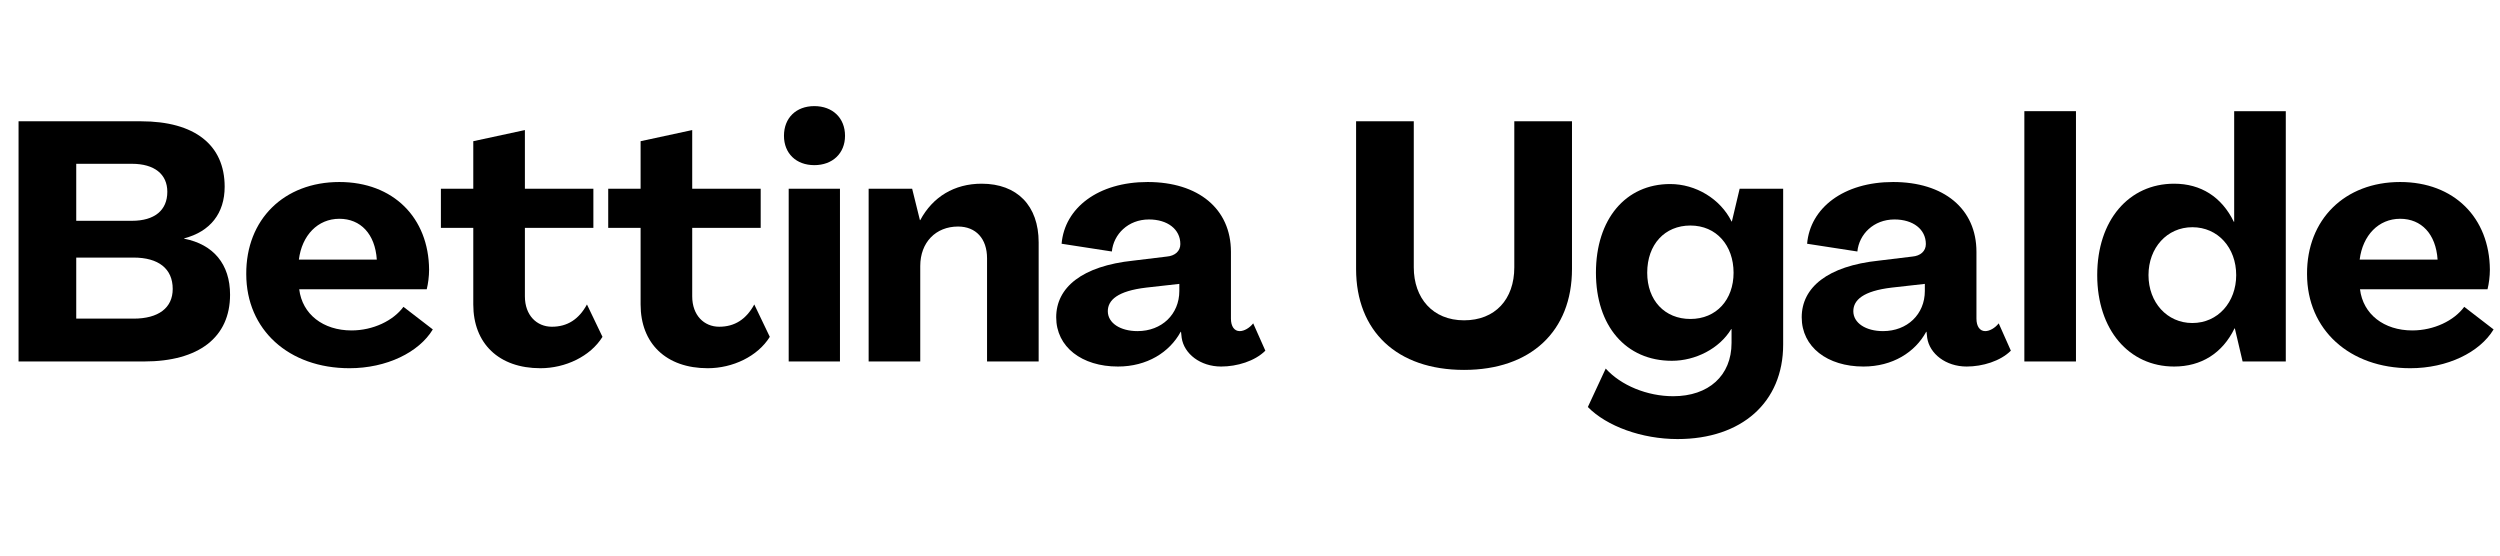 <svg xmlns="http://www.w3.org/2000/svg" xmlns:xlink="http://www.w3.org/1999/xlink" width="6912" zoomAndPan="magnify" viewBox="0 0 5184 1152" height="1536" preserveAspectRatio="xMidYMid meet" version="1.0"><defs><g/></defs><g fill="#000000" fill-opacity="1"><g transform="translate(0, 749.552)"><g><path d="M 38.473 0 L 298.688 0 C 412.707 0 477.059 -50.363 477.059 -138.5 C 477.059 -201.457 442.785 -242.727 381.926 -254.617 L 381.926 -255.316 C 435.789 -269.309 465.867 -307.082 465.867 -362.34 C 465.867 -449.078 403.613 -498.043 292.391 -498.043 L 38.473 -498.043 Z M 158.086 -291.691 L 158.086 -409.906 L 273.504 -409.906 C 320.371 -409.906 346.953 -388.223 346.953 -351.848 C 346.953 -313.375 320.371 -291.691 273.504 -291.691 Z M 158.086 -88.836 L 158.086 -215.445 L 277.004 -215.445 C 328.766 -215.445 358.145 -192.363 358.145 -150.395 C 358.145 -111.219 328.766 -88.836 277.004 -88.836 Z M 158.086 -88.836 "/></g></g></g><g fill="#000000" fill-opacity="1"><g transform="translate(494.547, 749.552)"><g><path d="M 230.137 13.988 C 307.082 13.988 374.234 -18.887 402.914 -66.453 L 342.055 -113.32 C 321.07 -84.641 279.102 -64.355 234.332 -64.355 C 175.574 -64.355 132.207 -97.93 125.91 -149.691 L 390.32 -149.691 C 393.121 -160.887 395.219 -176.273 395.219 -190.266 C 394.52 -297.988 321.07 -372.133 209.152 -372.133 C 94.434 -372.133 15.391 -294.488 16.09 -181.172 C 16.09 -65.754 104.227 13.988 230.137 13.988 Z M 125.211 -211.25 C 131.508 -261.613 164.383 -295.891 209.152 -295.891 C 253.219 -295.891 283.297 -264.41 286.797 -211.25 Z M 125.211 -211.25 "/></g></g></g><g fill="#000000" fill-opacity="1"><g transform="translate(910.749, 749.552)"><g><path d="M 209.852 13.988 C 261.613 13.988 313.375 -10.492 338.559 -51.062 L 306.383 -118.215 C 289.594 -87.438 265.809 -72.047 233.633 -72.047 C 202.156 -72.047 177.672 -95.832 177.672 -135.004 L 177.672 -277.004 L 319.672 -277.004 L 319.672 -358.145 L 177.672 -358.145 L 177.672 -479.859 L 70.648 -456.773 L 70.648 -358.145 L 3.496 -358.145 L 3.496 -277.004 L 70.648 -277.004 L 70.648 -118.215 C 70.648 -37.074 123.812 13.988 209.852 13.988 Z M 209.852 13.988 "/></g></g></g><g fill="#000000" fill-opacity="1"><g transform="translate(1257.701, 749.552)"><g><path d="M 209.852 13.988 C 261.613 13.988 313.375 -10.492 338.559 -51.062 L 306.383 -118.215 C 289.594 -87.438 265.809 -72.047 233.633 -72.047 C 202.156 -72.047 177.672 -95.832 177.672 -135.004 L 177.672 -277.004 L 319.672 -277.004 L 319.672 -358.145 L 177.672 -358.145 L 177.672 -479.859 L 70.648 -456.773 L 70.648 -358.145 L 3.496 -358.145 L 3.496 -277.004 L 70.648 -277.004 L 70.648 -118.215 C 70.648 -37.074 123.812 13.988 209.852 13.988 Z M 209.852 13.988 "/></g></g></g><g fill="#000000" fill-opacity="1"><g transform="translate(1604.653, 749.552)"><g><path d="M 83.941 -407.109 C 121.715 -407.109 147.594 -431.594 147.594 -467.965 C 147.594 -505.039 121.715 -529.523 83.941 -529.523 C 46.168 -529.523 20.984 -505.039 20.984 -467.965 C 20.984 -431.594 46.168 -407.109 83.941 -407.109 Z M 30.777 0 L 137.102 0 L 137.102 -358.145 L 30.777 -358.145 Z M 30.777 0 "/></g></g></g><g fill="#000000" fill-opacity="1"><g transform="translate(1773.233, 749.552)"><g><path d="M 262.312 -368.637 C 205.652 -368.637 160.887 -341.355 135.004 -293.09 L 134.305 -293.09 L 118.215 -358.145 L 27.98 -358.145 L 27.98 0 L 135.004 0 L 135.004 -197.957 C 135.004 -246.922 167.18 -279.801 213.348 -279.801 C 250.422 -279.801 273.504 -254.617 273.504 -214.047 L 273.504 0 L 380.527 0 L 380.527 -246.922 C 380.527 -323.168 335.762 -368.637 262.312 -368.637 Z M 262.312 -368.637 "/></g></g></g><g fill="#000000" fill-opacity="1"><g transform="translate(2179.642, 749.552)"><g><path d="M 138.5 10.492 C 198.656 10.492 245.523 -18.887 268.609 -61.555 L 269.309 -61.555 L 270.707 -48.965 C 275.602 -16.09 309.18 10.492 352.547 10.492 C 385.426 10.492 422.5 -0.699 444.184 -22.383 L 419 -79.043 C 411.305 -69.25 400.113 -62.953 391.02 -62.953 C 379.828 -62.953 372.832 -72.75 372.832 -88.836 L 372.832 -227.336 C 372.832 -316.875 304.98 -372.133 200.059 -372.133 C 97.23 -372.133 27.98 -318.273 21.684 -244.125 L 125.91 -228.039 C 129.406 -263.711 159.484 -294.488 202.855 -294.488 C 241.328 -294.488 267.91 -274.203 267.91 -243.426 C 267.91 -228.738 256.715 -218.945 239.93 -217.543 L 170.68 -209.152 C 63.656 -197.957 10.492 -153.191 10.492 -91.633 C 10.492 -30.078 63.656 10.492 138.5 10.492 Z M 179.07 -62.953 C 143.398 -62.953 117.516 -79.742 117.516 -104.227 C 117.516 -127.309 137.801 -146.195 197.258 -153.191 L 265.809 -160.887 L 265.809 -146.195 C 265.809 -97.93 229.438 -62.953 179.07 -62.953 Z M 179.07 -62.953 "/></g></g></g><g fill="#000000" fill-opacity="1"><g transform="translate(2623.825, 749.552)"><g/></g></g><g fill="#000000" fill-opacity="1"><g transform="translate(2778.414, 749.552)"><g><path d="M 257.418 17.488 C 395.918 17.488 481.258 -62.953 481.258 -191.664 L 481.258 -498.043 L 361.641 -498.043 L 361.641 -195.16 C 361.641 -128.707 321.77 -85.34 257.418 -85.34 C 192.363 -85.34 153.191 -131.508 153.191 -195.16 L 153.191 -498.043 L 33.574 -498.043 L 33.574 -191.664 C 33.574 -62.953 118.215 17.488 257.418 17.488 Z M 257.418 17.488 "/></g></g></g><g fill="#000000" fill-opacity="1"><g transform="translate(3293.246, 749.552)"><g><path d="M 185.367 160.887 C 318.273 160.887 404.312 84.641 404.312 -34.977 L 404.312 -358.145 L 314.074 -358.145 L 297.988 -290.293 L 297.289 -290.293 C 274.203 -337.16 223.141 -367.938 169.98 -367.938 C 77.645 -367.938 16.09 -295.188 16.09 -183.969 C 16.09 -73.449 78.344 -1.398 173.477 -1.398 C 222.441 -1.398 272.105 -26.582 296.59 -67.152 L 297.289 -67.152 L 297.289 -38.473 C 297.289 29.379 249.723 72.047 176.273 72.047 C 122.414 72.047 67.852 49.664 36.375 14.691 L -0.699 94.434 C 38.473 134.305 111.219 160.887 185.367 160.887 Z M 211.949 -88.137 C 158.785 -88.137 122.414 -126.609 122.414 -183.969 C 122.414 -242.727 158.785 -281.898 211.949 -281.898 C 265.809 -281.898 301.484 -240.629 301.484 -183.969 C 301.484 -128.008 265.809 -88.137 211.949 -88.137 Z M 211.949 -88.137 "/></g></g></g><g fill="#000000" fill-opacity="1"><g transform="translate(3725.537, 749.552)"><g><path d="M 138.5 10.492 C 198.656 10.492 245.523 -18.887 268.609 -61.555 L 269.309 -61.555 L 270.707 -48.965 C 275.602 -16.09 309.18 10.492 352.547 10.492 C 385.426 10.492 422.5 -0.699 444.184 -22.383 L 419 -79.043 C 411.305 -69.25 400.113 -62.953 391.02 -62.953 C 379.828 -62.953 372.832 -72.75 372.832 -88.836 L 372.832 -227.336 C 372.832 -316.875 304.98 -372.133 200.059 -372.133 C 97.23 -372.133 27.98 -318.273 21.684 -244.125 L 125.91 -228.039 C 129.406 -263.711 159.484 -294.488 202.855 -294.488 C 241.328 -294.488 267.91 -274.203 267.91 -243.426 C 267.91 -228.738 256.715 -218.945 239.93 -217.543 L 170.68 -209.152 C 63.656 -197.957 10.492 -153.191 10.492 -91.633 C 10.492 -30.078 63.656 10.492 138.5 10.492 Z M 179.07 -62.953 C 143.398 -62.953 117.516 -79.742 117.516 -104.227 C 117.516 -127.309 137.801 -146.195 197.258 -153.191 L 265.809 -160.887 L 265.809 -146.195 C 265.809 -97.93 229.438 -62.953 179.07 -62.953 Z M 179.07 -62.953 "/></g></g></g><g fill="#000000" fill-opacity="1"><g transform="translate(4169.72, 749.552)"><g><path d="M 27.98 0 L 135.004 0 L 135.004 -519.031 L 27.98 -519.031 Z M 27.98 0 "/></g></g></g><g fill="#000000" fill-opacity="1"><g transform="translate(4332.703, 749.552)"><g><path d="M 175.574 10.492 C 231.535 10.492 275.602 -16.789 300.785 -68.551 L 301.484 -68.551 L 317.574 0 L 407.109 0 L 407.109 -519.031 L 300.086 -519.031 L 300.086 -289.594 L 299.387 -289.594 C 274.203 -341.355 230.836 -368.637 175.574 -368.637 C 81.84 -368.637 16.09 -293.09 16.09 -179.07 C 16.09 -65.754 81.84 10.492 175.574 10.492 Z M 213.348 -79.742 C 160.887 -79.742 122.414 -122.414 122.414 -179.07 C 122.414 -235.73 160.887 -278.402 213.348 -278.402 C 266.512 -278.402 304.281 -235.73 304.281 -179.07 C 304.281 -123.113 266.512 -79.742 213.348 -79.742 Z M 213.348 -79.742 "/></g></g></g><g fill="#000000" fill-opacity="1"><g transform="translate(4767.792, 749.552)"><g><path d="M 230.137 13.988 C 307.082 13.988 374.234 -18.887 402.914 -66.453 L 342.055 -113.32 C 321.07 -84.641 279.102 -64.355 234.332 -64.355 C 175.574 -64.355 132.207 -97.93 125.91 -149.691 L 390.32 -149.691 C 393.121 -160.887 395.219 -176.273 395.219 -190.266 C 394.52 -297.988 321.07 -372.133 209.152 -372.133 C 94.434 -372.133 15.391 -294.488 16.09 -181.172 C 16.09 -65.754 104.227 13.988 230.137 13.988 Z M 125.211 -211.25 C 131.508 -261.613 164.383 -295.891 209.152 -295.891 C 253.219 -295.891 283.297 -264.41 286.797 -211.25 Z M 125.211 -211.25 "/></g></g></g></svg>